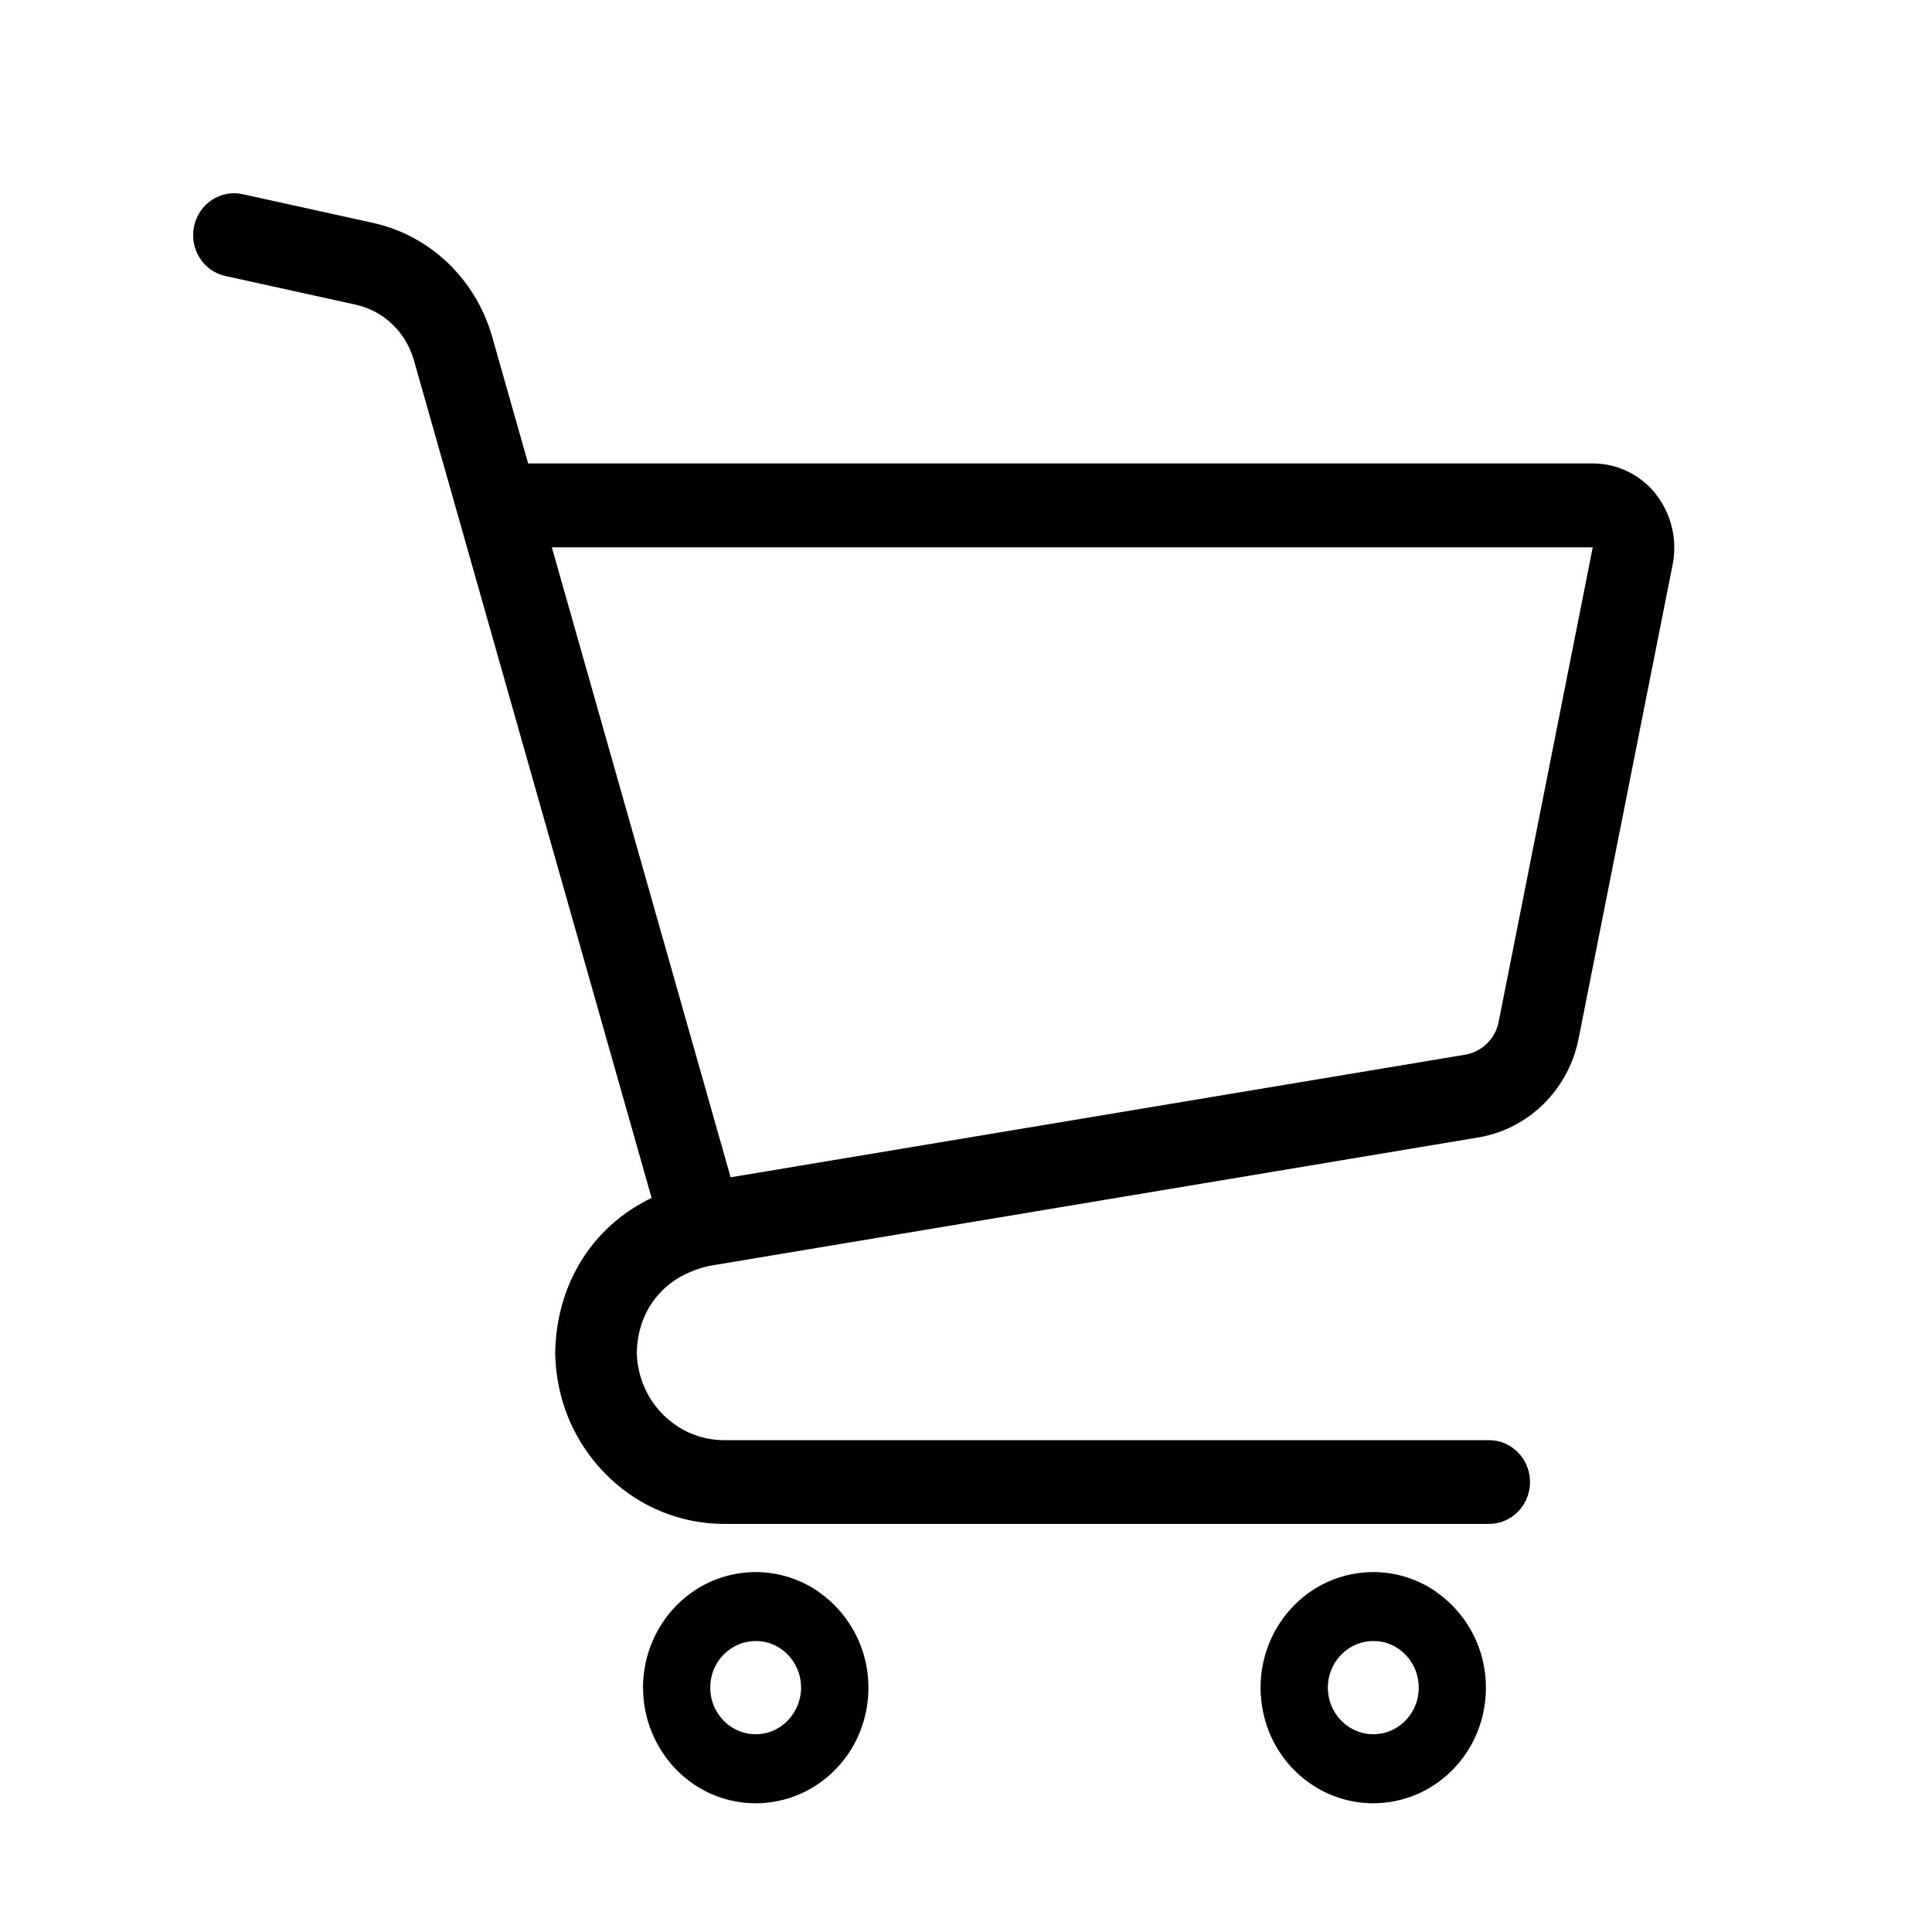 <svg width="30" height="30" viewBox="0 0 30 30" fill="none" xmlns="http://www.w3.org/2000/svg">
<g clip-path="url(#clip0_246_12)">
<path d="M25.715 7.674C25.475 7.372 25.113 7.196 24.732 7.196H8.201L7.638 5.214C7.379 4.325 6.671 3.653 5.787 3.46L3.767 3.015C3.425 2.94 3.088 3.163 3.013 3.515C2.939 3.866 3.158 4.212 3.501 4.286L5.523 4.731C5.953 4.825 6.299 5.153 6.425 5.587L10.118 18.601C10.035 18.64 9.955 18.685 9.877 18.732C9.479 18.976 9.159 19.316 8.946 19.716C8.742 20.095 8.634 20.525 8.622 20.968H8.62V21.037H8.622C8.63 21.382 8.702 21.714 8.826 22.017C9.026 22.501 9.359 22.912 9.778 23.203C10.195 23.494 10.705 23.663 11.246 23.663H23.123C23.474 23.663 23.758 23.372 23.758 23.013C23.758 22.654 23.474 22.363 23.123 22.363H11.246C11.057 22.363 10.88 22.324 10.716 22.253C10.473 22.148 10.265 21.97 10.118 21.748C9.978 21.533 9.894 21.281 9.888 21.003C9.896 20.673 9.997 20.386 10.178 20.158C10.271 20.039 10.387 19.935 10.526 19.849C10.663 19.765 10.827 19.699 11.017 19.656L22.956 17.662C23.736 17.531 24.357 16.92 24.513 16.125L25.974 8.76C25.991 8.674 25.998 8.586 25.998 8.501C25.998 8.204 25.899 7.913 25.713 7.676L25.715 7.674ZM23.272 15.863C23.221 16.129 23.013 16.332 22.752 16.377L11.345 18.281L8.569 8.499H24.732L23.272 15.863Z" fill="black"/>
<path d="M12.712 24.718C12.434 24.525 12.093 24.411 11.733 24.411C11.493 24.411 11.263 24.462 11.053 24.552C10.739 24.689 10.473 24.915 10.284 25.202C10.096 25.488 9.985 25.835 9.985 26.206C9.985 26.452 10.035 26.691 10.124 26.905C10.258 27.228 10.478 27.501 10.756 27.694C11.034 27.888 11.373 28.001 11.735 28.001C11.975 28.001 12.207 27.95 12.416 27.86C12.731 27.724 12.997 27.497 13.186 27.212C13.374 26.927 13.485 26.577 13.485 26.208C13.485 25.962 13.437 25.726 13.348 25.511C13.214 25.189 12.993 24.915 12.715 24.722L12.712 24.718ZM12.382 26.488C12.329 26.616 12.239 26.728 12.127 26.806C12.015 26.884 11.882 26.929 11.733 26.929C11.634 26.929 11.543 26.909 11.459 26.872C11.333 26.817 11.225 26.726 11.149 26.608C11.072 26.493 11.029 26.357 11.029 26.204C11.029 26.103 11.048 26.009 11.084 25.923C11.137 25.794 11.227 25.683 11.341 25.605C11.453 25.527 11.586 25.482 11.735 25.482C11.834 25.482 11.925 25.501 12.009 25.538C12.135 25.593 12.243 25.685 12.319 25.802C12.396 25.917 12.439 26.054 12.439 26.206C12.439 26.308 12.418 26.401 12.384 26.488H12.382Z" fill="black"/>
<path d="M22.302 24.718C22.024 24.525 21.684 24.411 21.324 24.411C21.084 24.411 20.854 24.462 20.642 24.552C20.328 24.689 20.062 24.915 19.873 25.202C19.685 25.488 19.574 25.835 19.574 26.206C19.574 26.452 19.624 26.691 19.711 26.905C19.845 27.228 20.065 27.501 20.345 27.694C20.623 27.888 20.964 28.001 21.324 28.001C21.564 28.001 21.796 27.95 22.005 27.86C22.32 27.724 22.586 27.497 22.774 27.212C22.963 26.927 23.073 26.577 23.073 26.208C23.073 25.962 23.026 25.726 22.936 25.511C22.803 25.189 22.582 24.915 22.304 24.722L22.302 24.718ZM21.975 26.488C21.922 26.616 21.832 26.728 21.718 26.806C21.606 26.884 21.472 26.929 21.324 26.929C21.225 26.929 21.133 26.909 21.05 26.872C20.924 26.817 20.816 26.726 20.739 26.608C20.663 26.493 20.619 26.357 20.619 26.204C20.619 26.103 20.639 26.009 20.675 25.923C20.728 25.794 20.817 25.683 20.932 25.605C21.044 25.527 21.177 25.482 21.326 25.482C21.425 25.482 21.516 25.501 21.6 25.538C21.726 25.593 21.834 25.685 21.91 25.802C21.986 25.917 22.03 26.054 22.03 26.206C22.03 26.308 22.011 26.401 21.975 26.488Z" fill="black"/>
</g>
<defs>
<clipPath id="clip0_246_12">
<rect width="23" height="25" fill="white" transform="translate(3 3)"/>
</clipPath>
</defs>
</svg>
